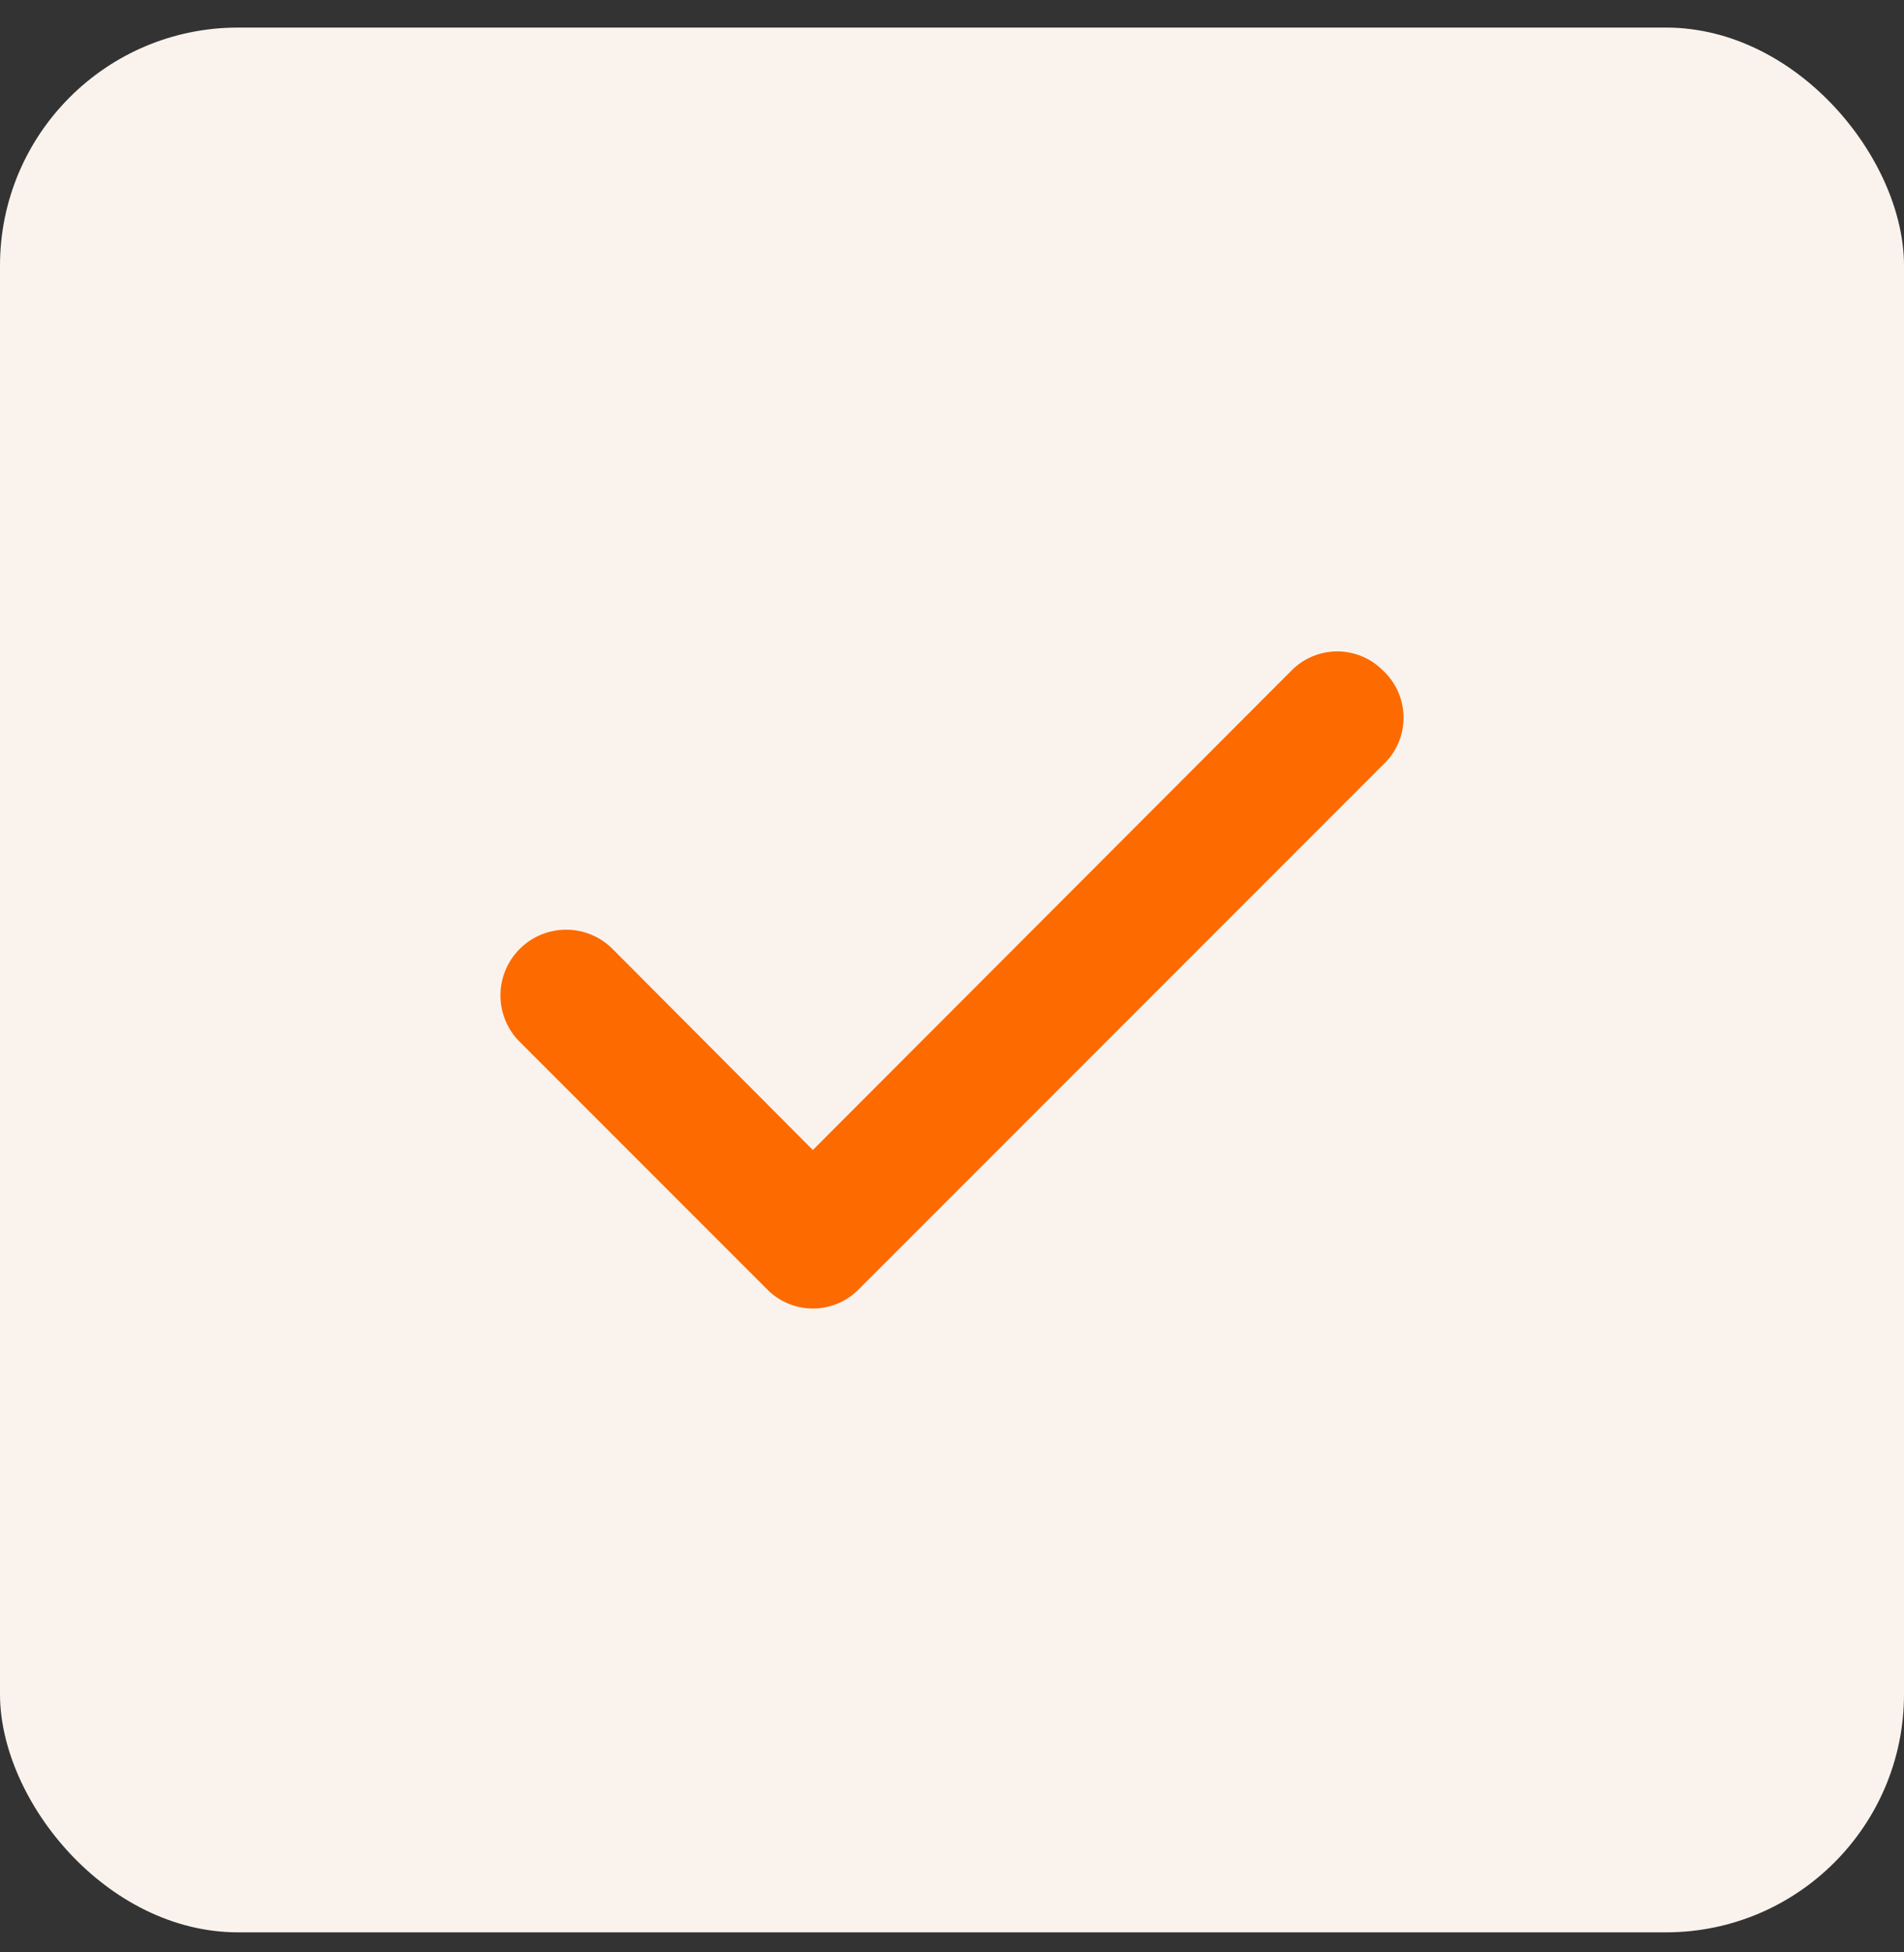 <svg width="40" height="41" viewBox="0 0 40 41" fill="none" xmlns="http://www.w3.org/2000/svg">
<rect x="0" y="0" width="40" height="41" fill="#333333" stroke="none"/>
<rect y="0.579" width="40" height="40" rx="5" fill="#FAF3ED"/>
<path d="M29.052 14.079C28.926 13.952 28.777 13.852 28.612 13.783C28.448 13.715 28.271 13.679 28.093 13.679C27.915 13.679 27.739 13.715 27.574 13.783C27.41 13.852 27.26 13.952 27.135 14.079L17.077 24.15L12.852 19.911C12.721 19.785 12.568 19.686 12.399 19.619C12.23 19.553 12.05 19.52 11.869 19.524C11.688 19.527 11.509 19.566 11.343 19.638C11.177 19.71 11.027 19.814 10.901 19.945C10.775 20.075 10.676 20.229 10.61 20.397C10.543 20.566 10.511 20.746 10.514 20.927C10.517 21.108 10.556 21.287 10.628 21.453C10.7 21.619 10.804 21.769 10.935 21.895L16.119 27.079C16.244 27.206 16.393 27.306 16.558 27.375C16.723 27.443 16.899 27.479 17.077 27.479C17.256 27.479 17.432 27.443 17.596 27.375C17.761 27.306 17.91 27.206 18.036 27.079L29.052 16.063C29.189 15.937 29.298 15.783 29.373 15.613C29.448 15.442 29.486 15.258 29.486 15.071C29.486 14.885 29.448 14.7 29.373 14.529C29.298 14.359 29.189 14.205 29.052 14.079Z" fill="#FC6A00"/>
</svg>
